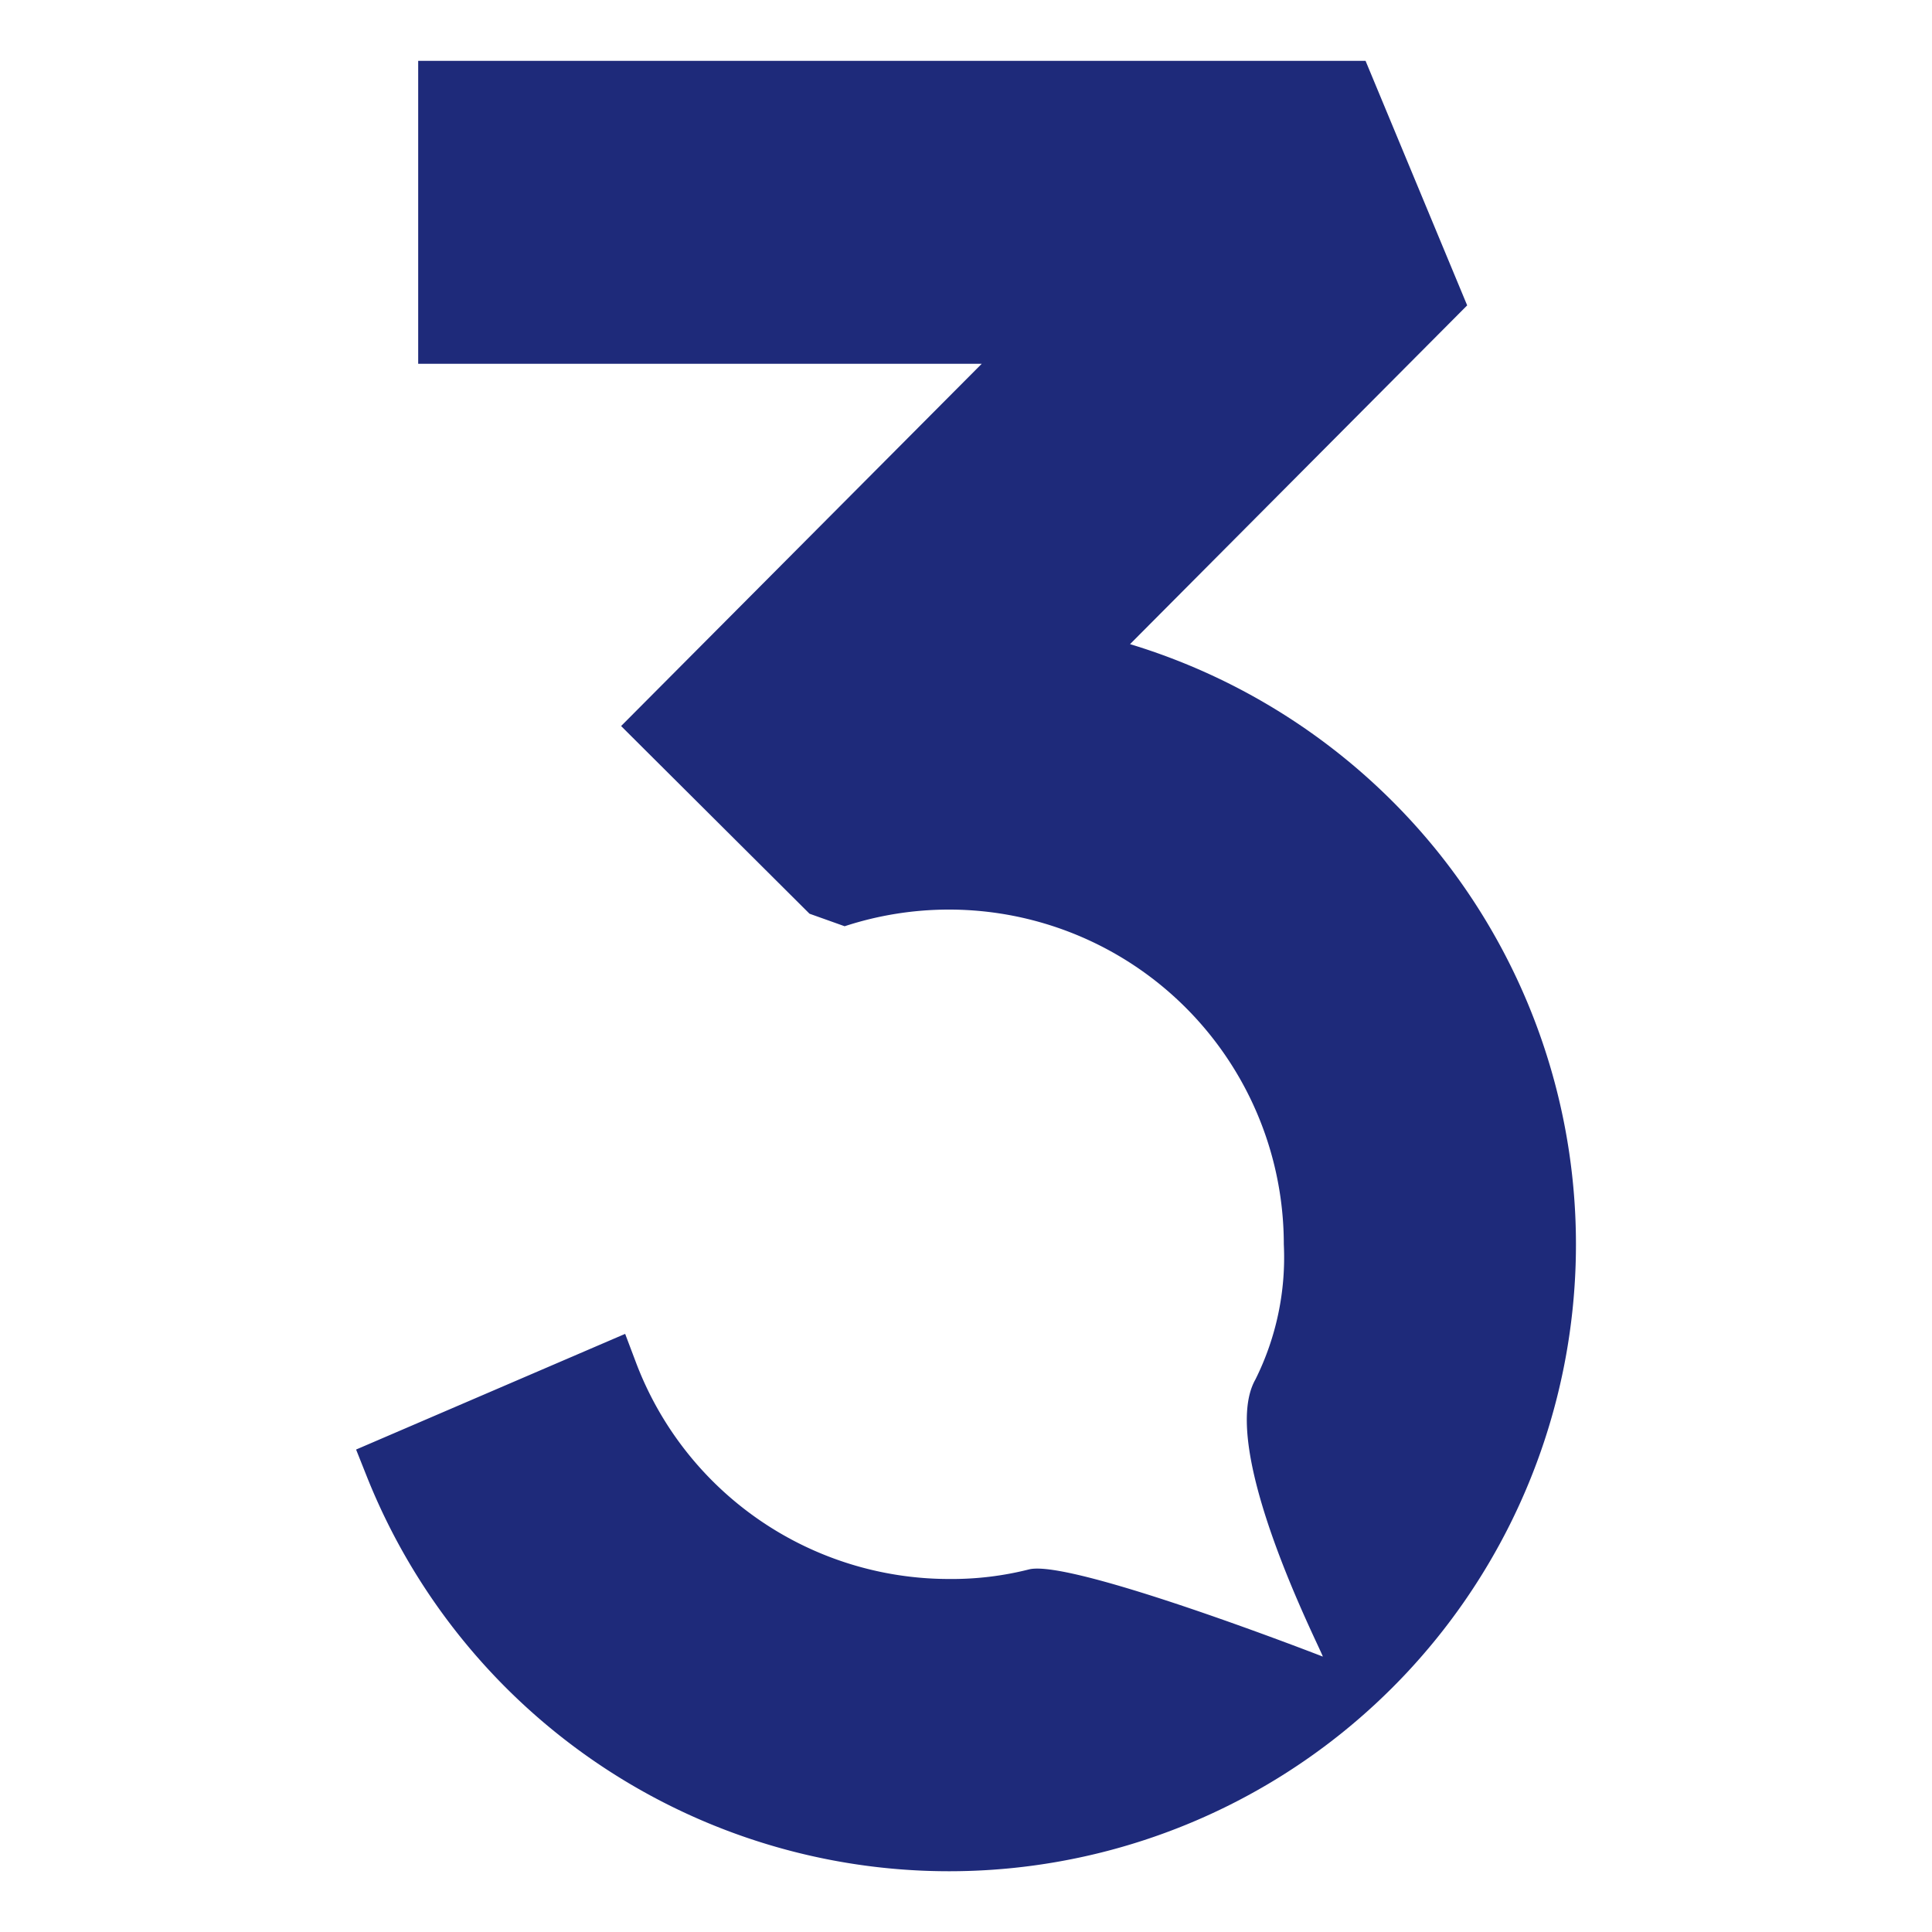 <svg xmlns="http://www.w3.org/2000/svg" xmlns:xlink="http://www.w3.org/1999/xlink" width="64" height="64" viewBox="0 0 64 64"><defs><clipPath id="b"><rect width="64" height="64"/></clipPath></defs><g id="a" clip-path="url(#b)"><path d="M35.709,37.779a20.863,20.863,0,0,0-10.071-6.727L36.806,19.83l-3.366-8.1H2.057V21.765H20.725l-11.946,12,.683.681,5.558,5.536,1.164.415A11.093,11.093,0,0,1,30.732,50.934a9.052,9.052,0,0,1-.942,4.479c-1.272,2.247,2.138,8.868,2.235,9.178,0,0-8.351-3.25-9.739-2.887a10.407,10.407,0,0,1-2.64.316A11.09,11.09,0,0,1,9.269,54.842L8.913,53.9,0,57.732l.347.872A20.765,20.765,0,1,0,35.709,37.779" transform="translate(11.796 -9.714)" fill="#1e2a7a"/></g></svg>